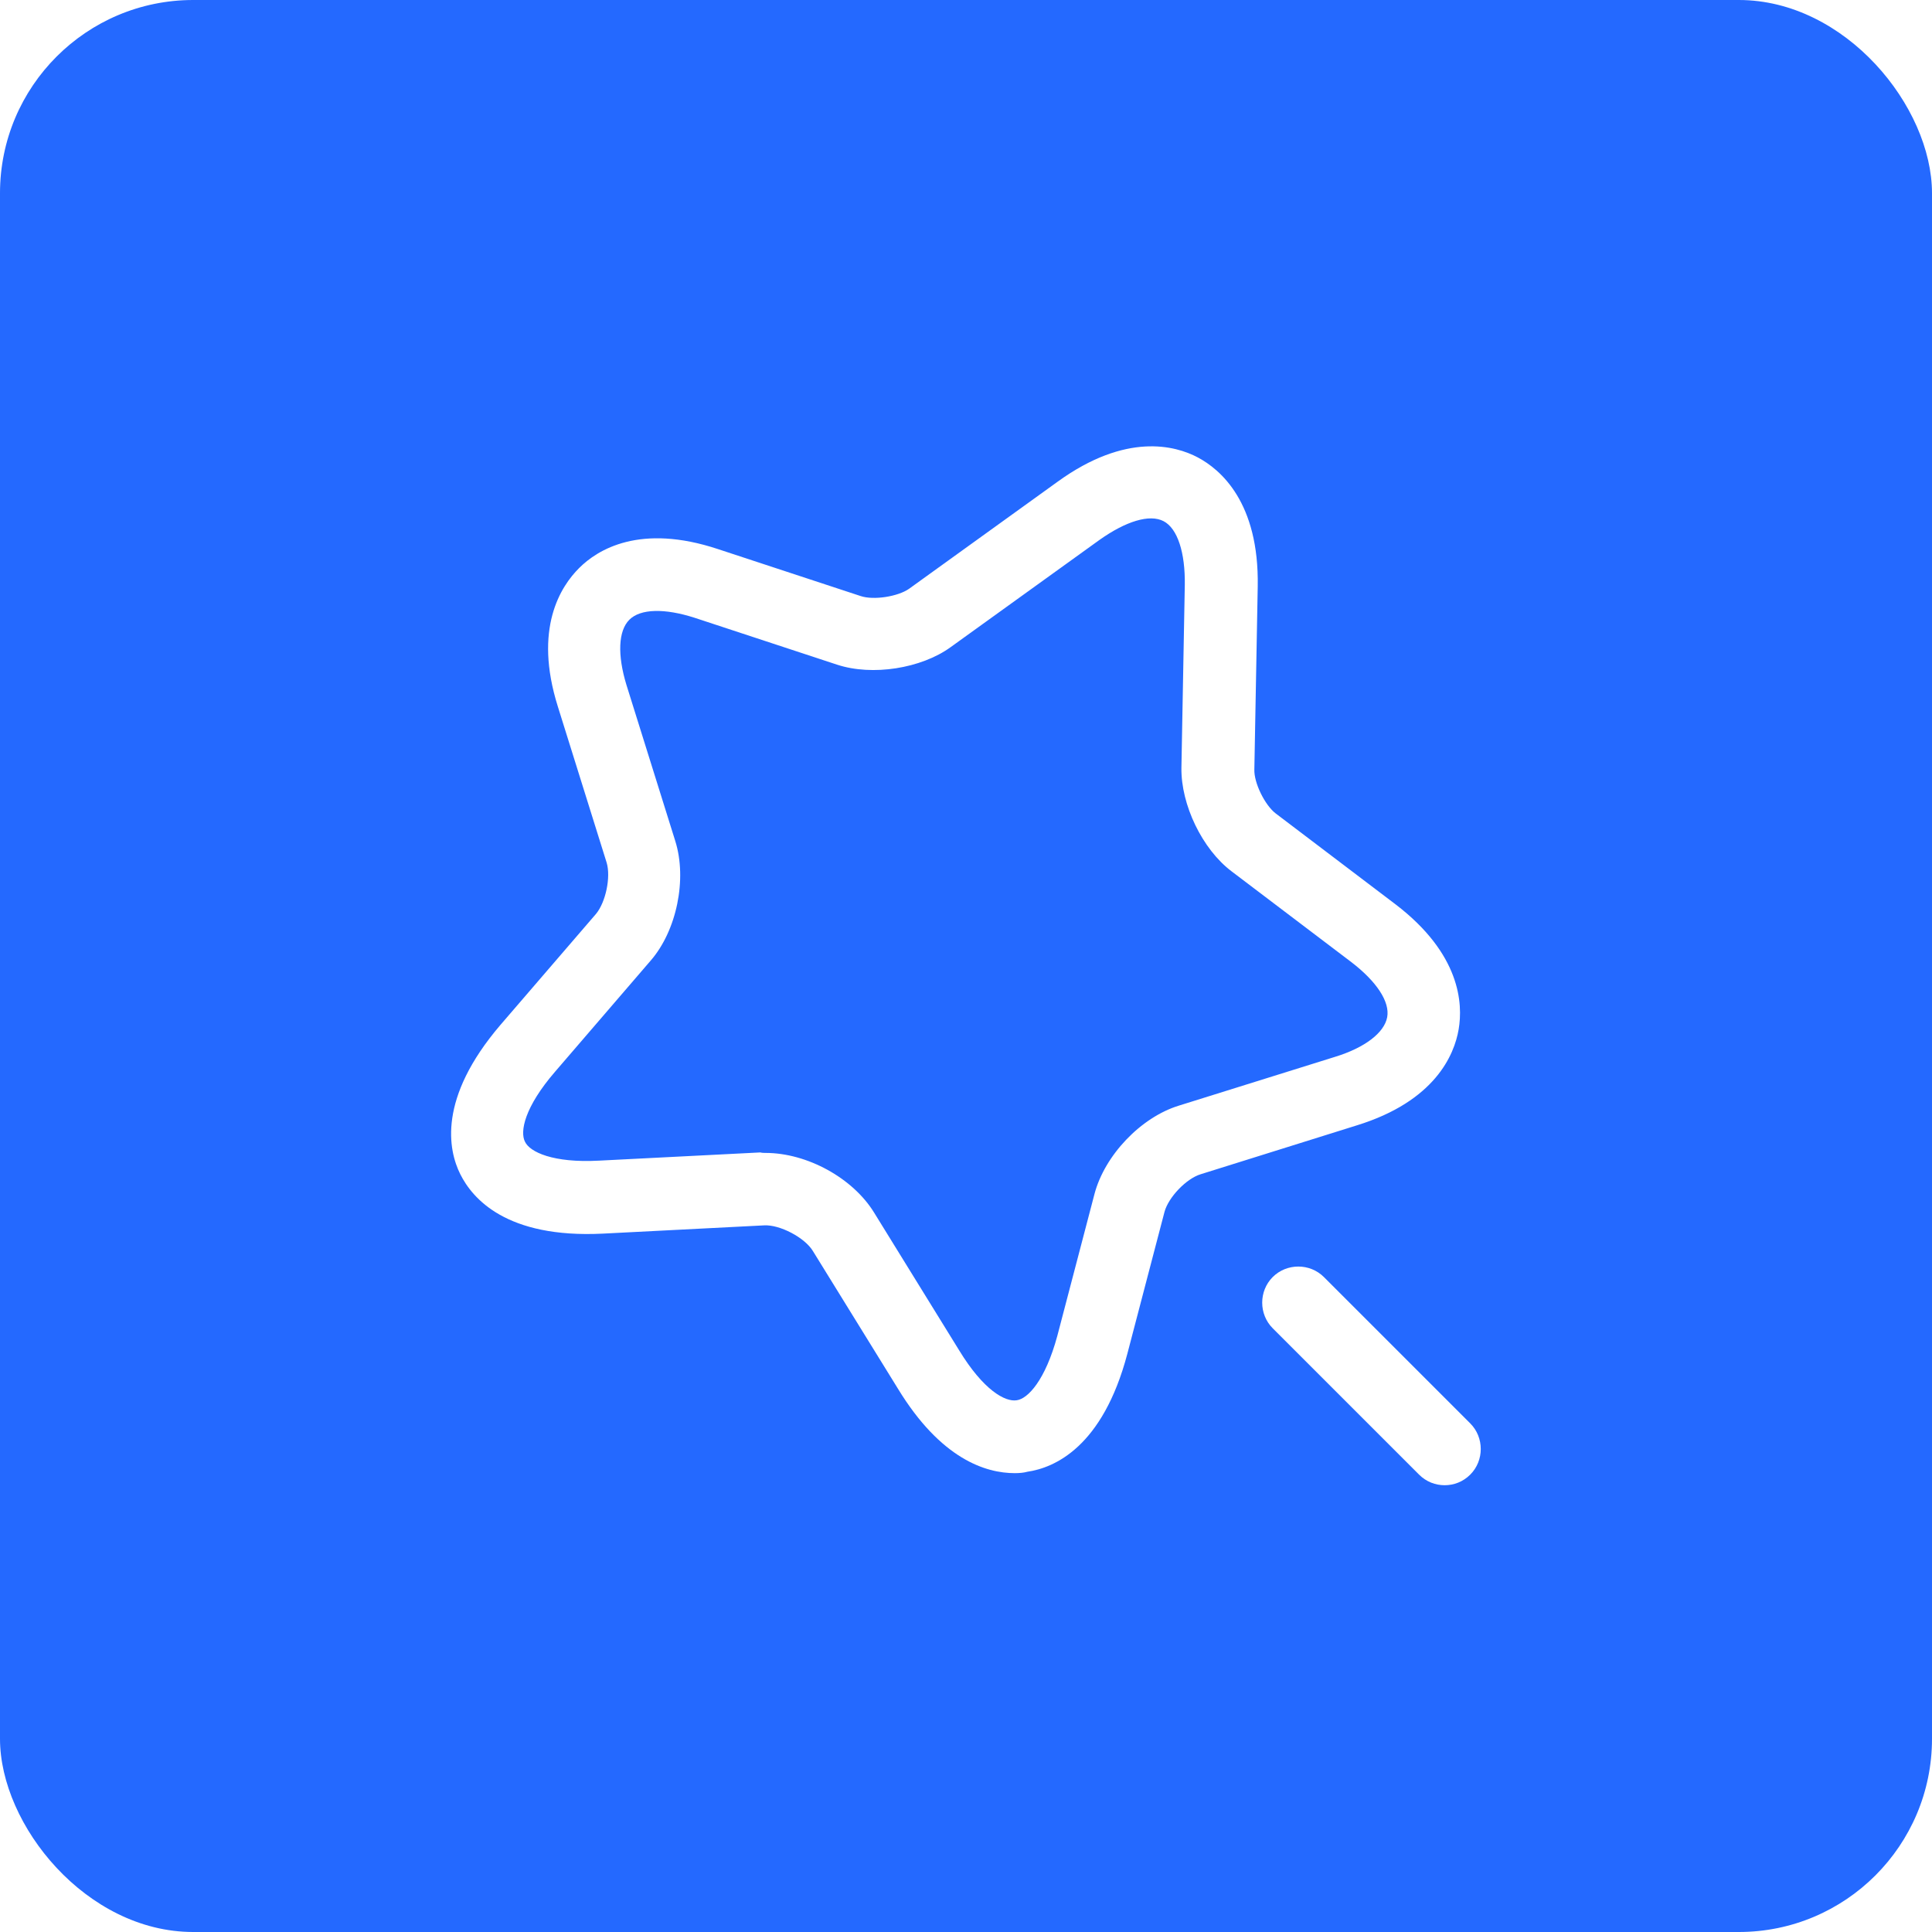 <svg width="40" height="40" viewBox="0 0 40 40" fill="none" xmlns="http://www.w3.org/2000/svg">
<g filter="url(#filter0_i_97292_18771)">
<rect width="40" height="40" rx="4" fill="#2469FF"/>
<path d="M21.01 30.5C20.41 30.5 19.48 30.21 18.59 28.75L16.83 25.901C16.66 25.62 16.14 25.351 15.82 25.37L12.48 25.541C10.48 25.64 9.78 24.811 9.53 24.311C9.28 23.811 9.06 22.741 10.36 21.221L12.34 18.921C12.54 18.68 12.65 18.16 12.56 17.86L11.55 14.63C11.04 13.011 11.61 12.14 11.99 11.761C12.37 11.38 13.25 10.831 14.87 11.37L17.82 12.341C18.09 12.431 18.59 12.351 18.82 12.191L21.9 9.971C23.31 8.951 24.33 9.221 24.8 9.471C25.27 9.721 26.07 10.4 26.04 12.14L25.97 15.931C25.96 16.21 26.19 16.671 26.41 16.84L28.89 18.721C30.24 19.75 30.29 20.78 30.2 21.311C30.11 21.84 29.71 22.8 28.09 23.3L24.86 24.311C24.56 24.401 24.19 24.791 24.11 25.09L23.34 28.03C22.83 29.96 21.83 30.39 21.27 30.471C21.2 30.491 21.11 30.5 21.01 30.5ZM15.85 23.87C16.71 23.87 17.66 24.39 18.1 25.11L19.86 27.96C20.36 28.78 20.81 29.03 21.05 28.991C21.28 28.96 21.64 28.581 21.89 27.66L22.66 24.721C22.87 23.921 23.62 23.131 24.41 22.89L27.64 21.881C28.26 21.691 28.66 21.381 28.72 21.061C28.78 20.741 28.5 20.32 27.98 19.921L25.5 18.041C24.89 17.581 24.45 16.66 24.46 15.9L24.53 12.111C24.54 11.441 24.38 10.941 24.09 10.79C23.8 10.64 23.31 10.79 22.76 11.181L19.68 13.4C19.07 13.841 18.06 14.001 17.33 13.761L14.38 12.79C13.76 12.591 13.26 12.601 13.03 12.831C12.8 13.06 12.78 13.56 12.97 14.181L13.98 17.41C14.23 18.201 14.01 19.27 13.47 19.89L11.49 22.191C10.86 22.921 10.76 23.43 10.87 23.64C10.97 23.851 11.45 24.081 12.4 24.03L15.74 23.86C15.78 23.87 15.82 23.87 15.85 23.87Z" fill="white"/>
<path d="M29.91 30.75C29.72 30.75 29.53 30.68 29.38 30.53L26.35 27.5C26.06 27.21 26.06 26.73 26.35 26.44C26.64 26.15 27.12 26.15 27.41 26.44L30.44 29.47C30.73 29.76 30.73 30.24 30.44 30.53C30.29 30.68 30.1 30.75 29.91 30.75Z" fill="white"/>
</g>
<defs>
<filter id="filter0_i_97292_18771" x="0" y="0" width="40" height="40" filterUnits="userSpaceOnUse" color-interpolation-filters="sRGB">
<feFlood flood-opacity="0" result="BackgroundImageFix"/>
<feBlend mode="normal" in="SourceGraphic" in2="BackgroundImageFix" result="shape"/>
<feColorMatrix in="SourceAlpha" type="matrix" values="0 0 0 0 0 0 0 0 0 0 0 0 0 0 0 0 0 0 127 0" result="hardAlpha"/>
<feOffset/>
<feGaussianBlur stdDeviation="5"/>
<feComposite in2="hardAlpha" operator="arithmetic" k2="-1" k3="1"/>
<feColorMatrix type="matrix" values="0 0 0 0 1 0 0 0 0 1 0 0 0 0 1 0 0 0 0.6 0"/>
<feBlend mode="normal" in2="shape" result="effect1_innerShadow_97292_18771"/>
</filter>
</defs>
</svg>
